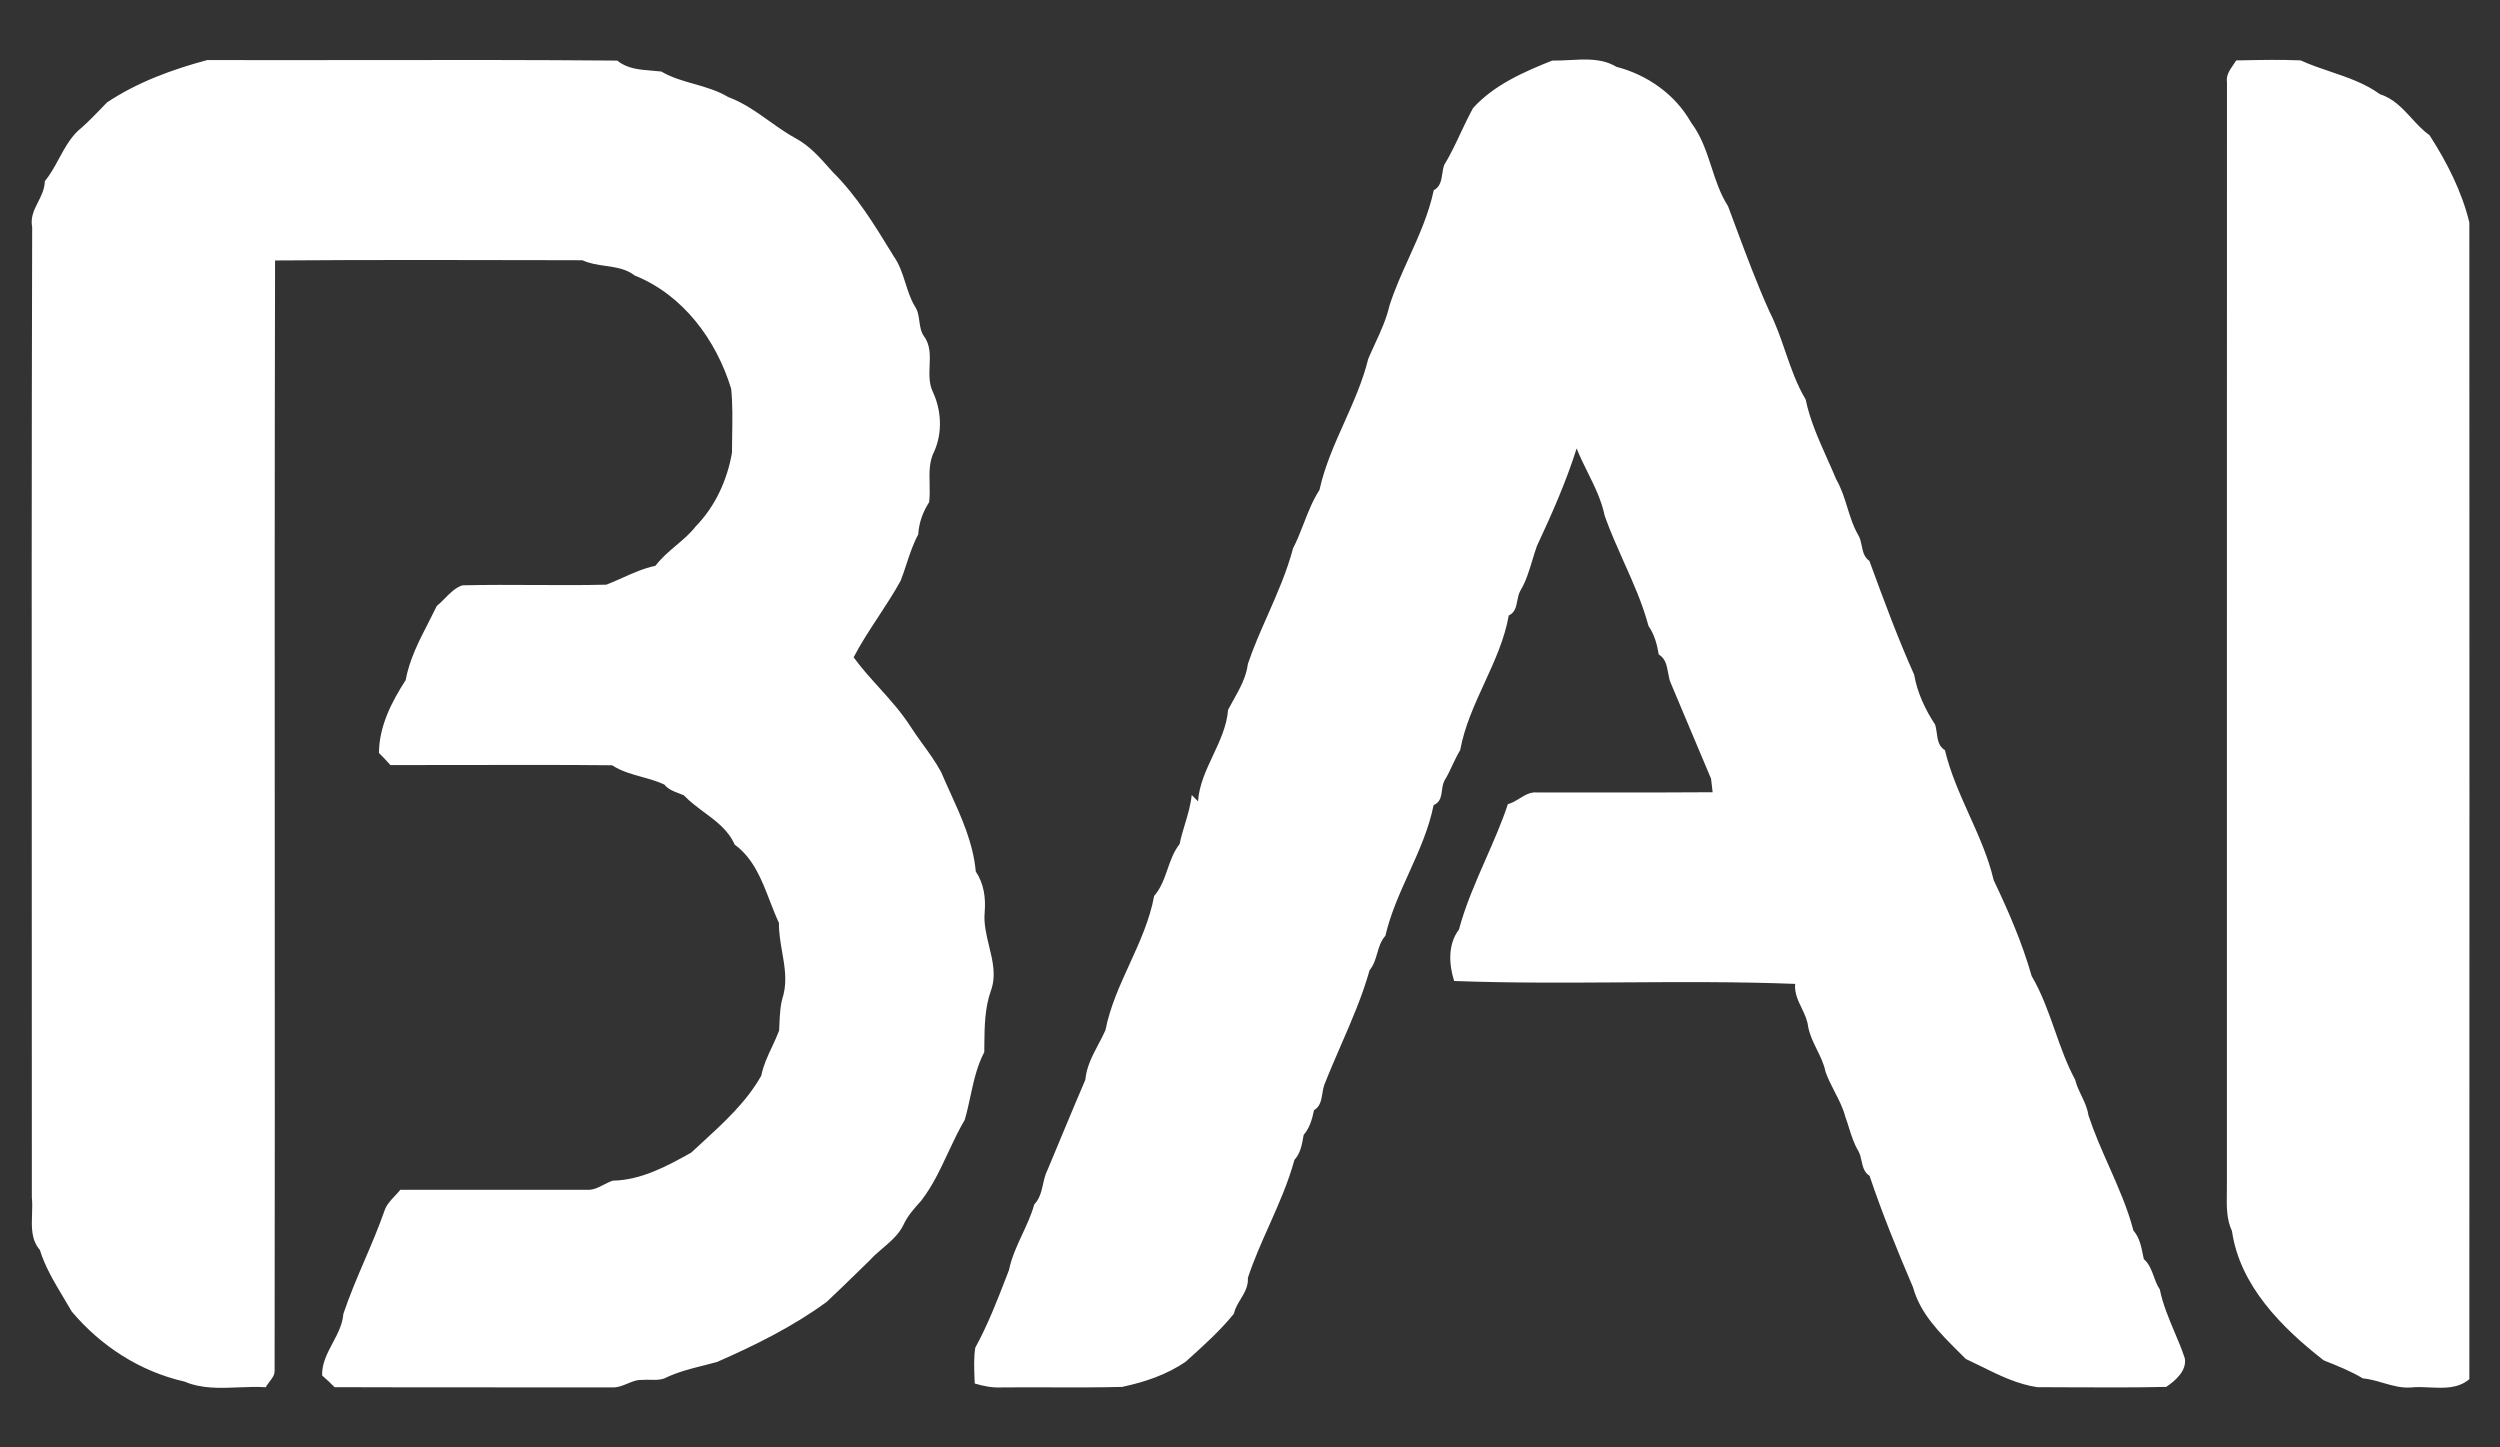 <svg width="38" height="22" viewBox="0 0 38 22" fill="none" xmlns="http://www.w3.org/2000/svg">
<rect x="0" y="0" width="38" height="22" fill="#333333" stroke="none"/>
<path fill-rule="evenodd" clip-rule="evenodd" d="M23.592 0.921C23.159 1.095 22.711 1.289 22.391 1.642C22.323 1.765 22.263 1.892 22.203 2.019C22.125 2.185 22.047 2.352 21.951 2.509C21.937 2.55 21.93 2.595 21.923 2.64C21.908 2.74 21.893 2.839 21.793 2.892C21.717 3.251 21.567 3.584 21.417 3.916C21.308 4.157 21.199 4.397 21.119 4.649C21.073 4.849 20.988 5.035 20.902 5.221C20.866 5.299 20.83 5.377 20.797 5.456C20.715 5.789 20.575 6.103 20.435 6.417C20.285 6.752 20.135 7.088 20.056 7.447C19.952 7.608 19.884 7.784 19.816 7.959C19.766 8.087 19.717 8.214 19.654 8.335C19.562 8.685 19.416 9.015 19.271 9.346C19.162 9.592 19.053 9.838 18.968 10.091C18.943 10.292 18.843 10.472 18.746 10.644C18.719 10.693 18.692 10.741 18.667 10.789C18.647 11.035 18.543 11.258 18.439 11.48C18.333 11.705 18.227 11.931 18.21 12.18C18.183 12.155 18.158 12.128 18.133 12.103C18.126 12.096 18.12 12.09 18.114 12.084C18.099 12.234 18.056 12.377 18.013 12.521C17.982 12.623 17.951 12.725 17.93 12.83C17.842 12.94 17.794 13.075 17.747 13.211C17.696 13.357 17.645 13.503 17.543 13.618C17.476 13.982 17.323 14.318 17.17 14.653C17.021 14.979 16.872 15.306 16.803 15.658C16.771 15.731 16.733 15.803 16.695 15.874C16.605 16.045 16.514 16.217 16.497 16.413C16.383 16.677 16.273 16.942 16.162 17.208C16.083 17.398 16.004 17.589 15.924 17.779C15.888 17.848 15.871 17.924 15.854 18C15.829 18.111 15.804 18.221 15.721 18.307C15.677 18.465 15.608 18.612 15.54 18.759C15.458 18.936 15.376 19.112 15.336 19.306C15.323 19.341 15.309 19.375 15.296 19.41C15.155 19.775 15.013 20.141 14.824 20.485C14.801 20.633 14.807 20.784 14.812 20.934C14.813 20.966 14.815 20.998 14.816 21.029C14.949 21.07 15.087 21.096 15.228 21.089C15.487 21.086 15.745 21.087 16.004 21.088C16.355 21.089 16.706 21.09 17.056 21.081C17.398 21.008 17.736 20.896 18.026 20.695C18.038 20.684 18.049 20.674 18.061 20.663C18.304 20.444 18.547 20.225 18.754 19.97C18.774 19.886 18.816 19.815 18.859 19.745C18.918 19.647 18.976 19.55 18.968 19.422C19.058 19.151 19.174 18.889 19.291 18.628C19.436 18.302 19.581 17.976 19.675 17.631C19.767 17.529 19.79 17.399 19.812 17.27C19.813 17.263 19.814 17.256 19.816 17.25C19.908 17.143 19.945 17.011 19.973 16.875C20.068 16.819 20.084 16.72 20.1 16.621C20.107 16.578 20.114 16.536 20.127 16.496C20.206 16.294 20.293 16.095 20.379 15.895C20.543 15.519 20.706 15.143 20.818 14.747C20.881 14.671 20.907 14.58 20.934 14.489C20.961 14.395 20.989 14.3 21.058 14.223C21.136 13.889 21.276 13.578 21.417 13.267C21.568 12.933 21.718 12.599 21.791 12.238C21.893 12.195 21.905 12.106 21.918 12.015C21.925 11.962 21.932 11.909 21.957 11.863C22.003 11.789 22.04 11.71 22.077 11.63C22.114 11.553 22.15 11.475 22.195 11.401C22.261 11.043 22.412 10.712 22.564 10.381C22.716 10.049 22.869 9.717 22.933 9.356C23.029 9.31 23.046 9.221 23.063 9.131C23.073 9.079 23.083 9.027 23.108 8.981C23.195 8.837 23.243 8.676 23.292 8.515C23.314 8.441 23.336 8.368 23.362 8.297C23.588 7.814 23.804 7.325 23.965 6.816C24.014 6.94 24.073 7.059 24.132 7.178C24.238 7.392 24.344 7.606 24.392 7.843C24.476 8.078 24.578 8.306 24.679 8.534C24.823 8.854 24.966 9.174 25.057 9.514C25.147 9.644 25.187 9.793 25.213 9.948C25.316 10.009 25.335 10.116 25.355 10.225C25.366 10.286 25.377 10.348 25.404 10.402C25.501 10.636 25.6 10.869 25.699 11.103C25.802 11.347 25.906 11.591 26.008 11.836L26.032 12.042C25.508 12.046 24.984 12.046 24.46 12.045C24.094 12.044 23.727 12.044 23.361 12.045C23.26 12.036 23.178 12.087 23.095 12.138C23.039 12.172 22.983 12.207 22.92 12.223C22.825 12.509 22.703 12.785 22.582 13.061C22.429 13.411 22.275 13.76 22.176 14.129C22.006 14.353 22.022 14.656 22.103 14.911C22.958 14.943 23.813 14.937 24.669 14.932C25.542 14.927 26.415 14.921 27.286 14.955C27.275 15.095 27.33 15.209 27.386 15.324C27.429 15.414 27.472 15.504 27.484 15.606C27.507 15.73 27.562 15.842 27.617 15.954C27.671 16.063 27.724 16.172 27.748 16.291C27.785 16.396 27.836 16.496 27.887 16.595C27.951 16.718 28.014 16.841 28.049 16.975C28.07 17.032 28.089 17.092 28.107 17.151C28.145 17.27 28.182 17.389 28.248 17.497C28.273 17.543 28.285 17.596 28.296 17.648C28.315 17.734 28.334 17.819 28.417 17.872C28.61 18.446 28.839 19.008 29.078 19.567C29.187 19.965 29.48 20.257 29.766 20.542C29.805 20.58 29.843 20.618 29.88 20.656C29.958 20.692 30.035 20.73 30.112 20.768C30.386 20.904 30.662 21.04 30.967 21.085C31.121 21.085 31.276 21.086 31.43 21.087C31.929 21.089 32.428 21.092 32.926 21.081C33.066 20.987 33.242 20.834 33.209 20.646C33.163 20.507 33.107 20.372 33.049 20.238C32.962 20.03 32.874 19.822 32.829 19.599C32.788 19.539 32.763 19.471 32.738 19.402C32.702 19.305 32.667 19.208 32.586 19.138C32.582 19.119 32.578 19.1 32.574 19.081C32.547 18.946 32.521 18.811 32.428 18.704C32.339 18.364 32.197 18.045 32.056 17.725C31.943 17.471 31.831 17.216 31.744 16.952C31.729 16.845 31.684 16.75 31.638 16.654C31.6 16.575 31.563 16.497 31.542 16.411C31.415 16.176 31.325 15.921 31.235 15.665C31.135 15.381 31.034 15.096 30.881 14.835C30.737 14.33 30.529 13.851 30.304 13.379C30.223 13.033 30.078 12.71 29.932 12.386C29.789 12.066 29.645 11.746 29.563 11.403C29.466 11.344 29.452 11.243 29.439 11.142C29.432 11.098 29.427 11.055 29.414 11.015C29.262 10.782 29.143 10.53 29.095 10.255C28.846 9.698 28.635 9.126 28.426 8.556L28.414 8.525C28.333 8.468 28.316 8.383 28.298 8.296C28.287 8.243 28.277 8.191 28.252 8.145C28.172 8.01 28.125 7.861 28.079 7.712C28.034 7.566 27.988 7.42 27.911 7.287C27.865 7.176 27.816 7.067 27.767 6.958C27.639 6.67 27.51 6.382 27.446 6.072C27.309 5.843 27.223 5.593 27.137 5.343C27.066 5.137 26.995 4.931 26.896 4.736C26.705 4.313 26.543 3.877 26.382 3.445C26.343 3.341 26.304 3.237 26.266 3.134C26.149 2.951 26.081 2.746 26.015 2.541C25.937 2.304 25.86 2.068 25.706 1.865C25.467 1.437 25.038 1.136 24.57 1.016C24.353 0.885 24.102 0.899 23.854 0.913C23.766 0.918 23.678 0.922 23.592 0.921ZM33.991 0.918L34.079 0.917C34.376 0.911 34.673 0.905 34.97 0.918C35.116 0.985 35.27 1.037 35.423 1.089C35.685 1.178 35.949 1.267 36.177 1.433C36.38 1.497 36.516 1.645 36.654 1.794C36.739 1.888 36.825 1.982 36.929 2.055C37.193 2.465 37.42 2.911 37.534 3.381C37.536 9.242 37.536 15.102 37.534 20.963C37.363 21.109 37.146 21.099 36.931 21.089C36.837 21.084 36.743 21.08 36.654 21.089C36.504 21.102 36.364 21.061 36.223 21.02C36.122 20.99 36.02 20.961 35.915 20.951C35.734 20.843 35.541 20.765 35.347 20.688L35.32 20.677C34.684 20.181 34.045 19.542 33.926 18.712C33.842 18.533 33.845 18.337 33.848 18.144C33.849 18.086 33.85 18.029 33.849 17.972C33.849 15.185 33.849 12.398 33.849 9.611C33.849 6.825 33.849 4.038 33.85 1.251C33.834 1.148 33.89 1.067 33.945 0.987C33.961 0.964 33.977 0.941 33.991 0.918ZM1.625 1.558C2.084 1.251 2.62 1.055 3.149 0.913C3.946 0.915 4.743 0.914 5.54 0.913C6.821 0.911 8.102 0.91 9.382 0.921C9.533 1.044 9.714 1.058 9.897 1.073C9.948 1.077 10 1.081 10.051 1.087C10.208 1.179 10.381 1.228 10.554 1.277C10.732 1.328 10.909 1.379 11.069 1.475C11.299 1.56 11.497 1.701 11.696 1.842C11.827 1.935 11.959 2.029 12.1 2.106C12.306 2.218 12.461 2.393 12.615 2.567L12.658 2.615C13.021 2.975 13.29 3.414 13.556 3.849L13.582 3.892C13.671 4.015 13.716 4.157 13.762 4.3C13.8 4.421 13.838 4.542 13.904 4.653C13.952 4.721 13.963 4.801 13.974 4.881C13.985 4.961 13.996 5.041 14.043 5.109C14.143 5.243 14.137 5.402 14.13 5.561C14.125 5.693 14.12 5.826 14.175 5.947C14.309 6.229 14.329 6.57 14.202 6.858C14.121 7.013 14.126 7.183 14.13 7.354C14.132 7.448 14.134 7.541 14.123 7.633C14.027 7.783 13.968 7.945 13.957 8.124C13.879 8.267 13.829 8.421 13.778 8.575C13.75 8.66 13.723 8.744 13.69 8.827C13.587 9.014 13.469 9.194 13.352 9.373C13.219 9.576 13.086 9.778 12.975 9.991C13.093 10.153 13.228 10.302 13.363 10.452C13.528 10.635 13.694 10.819 13.829 11.027C13.889 11.122 13.955 11.213 14.021 11.305C14.122 11.444 14.223 11.584 14.305 11.735C14.347 11.834 14.392 11.932 14.436 12.03C14.614 12.421 14.792 12.812 14.832 13.247C14.956 13.433 14.985 13.646 14.967 13.867C14.951 14.04 14.993 14.21 15.034 14.38C15.09 14.609 15.146 14.837 15.058 15.069C14.968 15.331 14.965 15.604 14.962 15.877C14.962 15.915 14.961 15.954 14.961 15.992C14.85 16.203 14.8 16.434 14.75 16.666C14.724 16.785 14.698 16.905 14.664 17.022C14.57 17.181 14.491 17.35 14.412 17.518C14.293 17.773 14.175 18.027 14.002 18.251L13.995 18.259C13.896 18.369 13.796 18.479 13.734 18.615C13.663 18.764 13.539 18.869 13.416 18.974C13.347 19.033 13.279 19.091 13.219 19.158C13.154 19.22 13.09 19.283 13.026 19.346C12.873 19.495 12.72 19.644 12.564 19.79C12.052 20.164 11.477 20.449 10.899 20.702C10.836 20.72 10.772 20.736 10.708 20.752C10.502 20.803 10.296 20.855 10.104 20.949C10.035 20.977 9.961 20.975 9.888 20.973C9.846 20.972 9.804 20.971 9.763 20.975C9.682 20.97 9.608 21.001 9.535 21.032C9.461 21.062 9.388 21.093 9.307 21.088C8.771 21.087 8.235 21.087 7.699 21.088C6.828 21.088 5.957 21.089 5.086 21.085C5.025 21.023 4.961 20.964 4.896 20.907C4.891 20.726 4.974 20.57 5.057 20.413C5.132 20.272 5.207 20.131 5.219 19.971C5.312 19.694 5.427 19.425 5.542 19.156C5.648 18.909 5.754 18.661 5.843 18.407C5.872 18.316 5.936 18.248 6 18.18C6.029 18.149 6.059 18.118 6.085 18.085C7.032 18.085 7.979 18.085 8.926 18.085C9.018 18.09 9.099 18.048 9.18 18.006C9.224 17.984 9.268 17.961 9.315 17.946C9.749 17.937 10.135 17.727 10.505 17.521C10.555 17.474 10.606 17.428 10.657 17.381C10.998 17.069 11.346 16.751 11.571 16.351C11.603 16.194 11.67 16.049 11.738 15.905C11.775 15.825 11.812 15.745 11.843 15.664C11.845 15.632 11.846 15.6 11.847 15.568C11.854 15.418 11.86 15.267 11.908 15.123C11.964 14.902 11.926 14.684 11.888 14.465C11.863 14.32 11.838 14.175 11.84 14.028C11.79 13.922 11.747 13.81 11.703 13.697C11.579 13.374 11.453 13.047 11.167 12.838C11.071 12.619 10.886 12.481 10.7 12.344C10.593 12.264 10.485 12.184 10.395 12.089C10.37 12.078 10.345 12.068 10.32 12.059C10.237 12.028 10.155 11.997 10.098 11.925C9.989 11.874 9.873 11.842 9.758 11.81C9.601 11.767 9.444 11.723 9.304 11.632C8.545 11.625 7.785 11.626 7.026 11.628C6.662 11.628 6.298 11.629 5.934 11.629C5.878 11.565 5.82 11.504 5.76 11.445C5.763 11.039 5.951 10.671 6.166 10.338C6.223 10.026 6.368 9.743 6.513 9.462C6.555 9.378 6.598 9.295 6.639 9.211C6.681 9.177 6.721 9.136 6.761 9.096C6.841 9.014 6.922 8.933 7.028 8.897C7.399 8.888 7.77 8.89 8.142 8.892C8.5 8.894 8.859 8.896 9.217 8.887C9.298 8.856 9.378 8.82 9.458 8.784C9.622 8.711 9.786 8.637 9.963 8.6C10.052 8.482 10.163 8.388 10.274 8.293C10.382 8.203 10.489 8.112 10.576 8C10.872 7.697 11.055 7.295 11.126 6.881C11.126 6.794 11.127 6.708 11.129 6.622C11.133 6.384 11.137 6.146 11.114 5.91C10.889 5.169 10.383 4.482 9.648 4.188C9.518 4.086 9.36 4.064 9.201 4.041C9.082 4.024 8.962 4.006 8.853 3.956L8.641 3.955C7.155 3.952 5.668 3.948 4.181 3.959C4.174 7.014 4.175 10.07 4.176 13.125C4.177 15.698 4.178 18.271 4.174 20.844C4.172 20.905 4.135 20.952 4.098 21C4.077 21.028 4.055 21.056 4.041 21.086C3.905 21.077 3.767 21.083 3.628 21.088C3.347 21.1 3.065 21.111 2.804 21C2.128 20.846 1.535 20.462 1.091 19.936C1.048 19.861 1.003 19.786 0.958 19.711C0.822 19.483 0.685 19.255 0.606 18.999C0.473 18.846 0.48 18.65 0.487 18.456C0.49 18.368 0.493 18.281 0.484 18.199C0.484 16.713 0.483 15.227 0.483 13.741C0.481 10.312 0.48 6.882 0.489 3.453C0.46 3.305 0.519 3.189 0.579 3.07C0.629 2.972 0.679 2.873 0.681 2.754C0.768 2.649 0.834 2.527 0.899 2.406C0.994 2.232 1.088 2.058 1.247 1.935C1.346 1.847 1.437 1.753 1.529 1.658C1.561 1.625 1.593 1.591 1.625 1.558Z" fill="white"/>
</svg>
